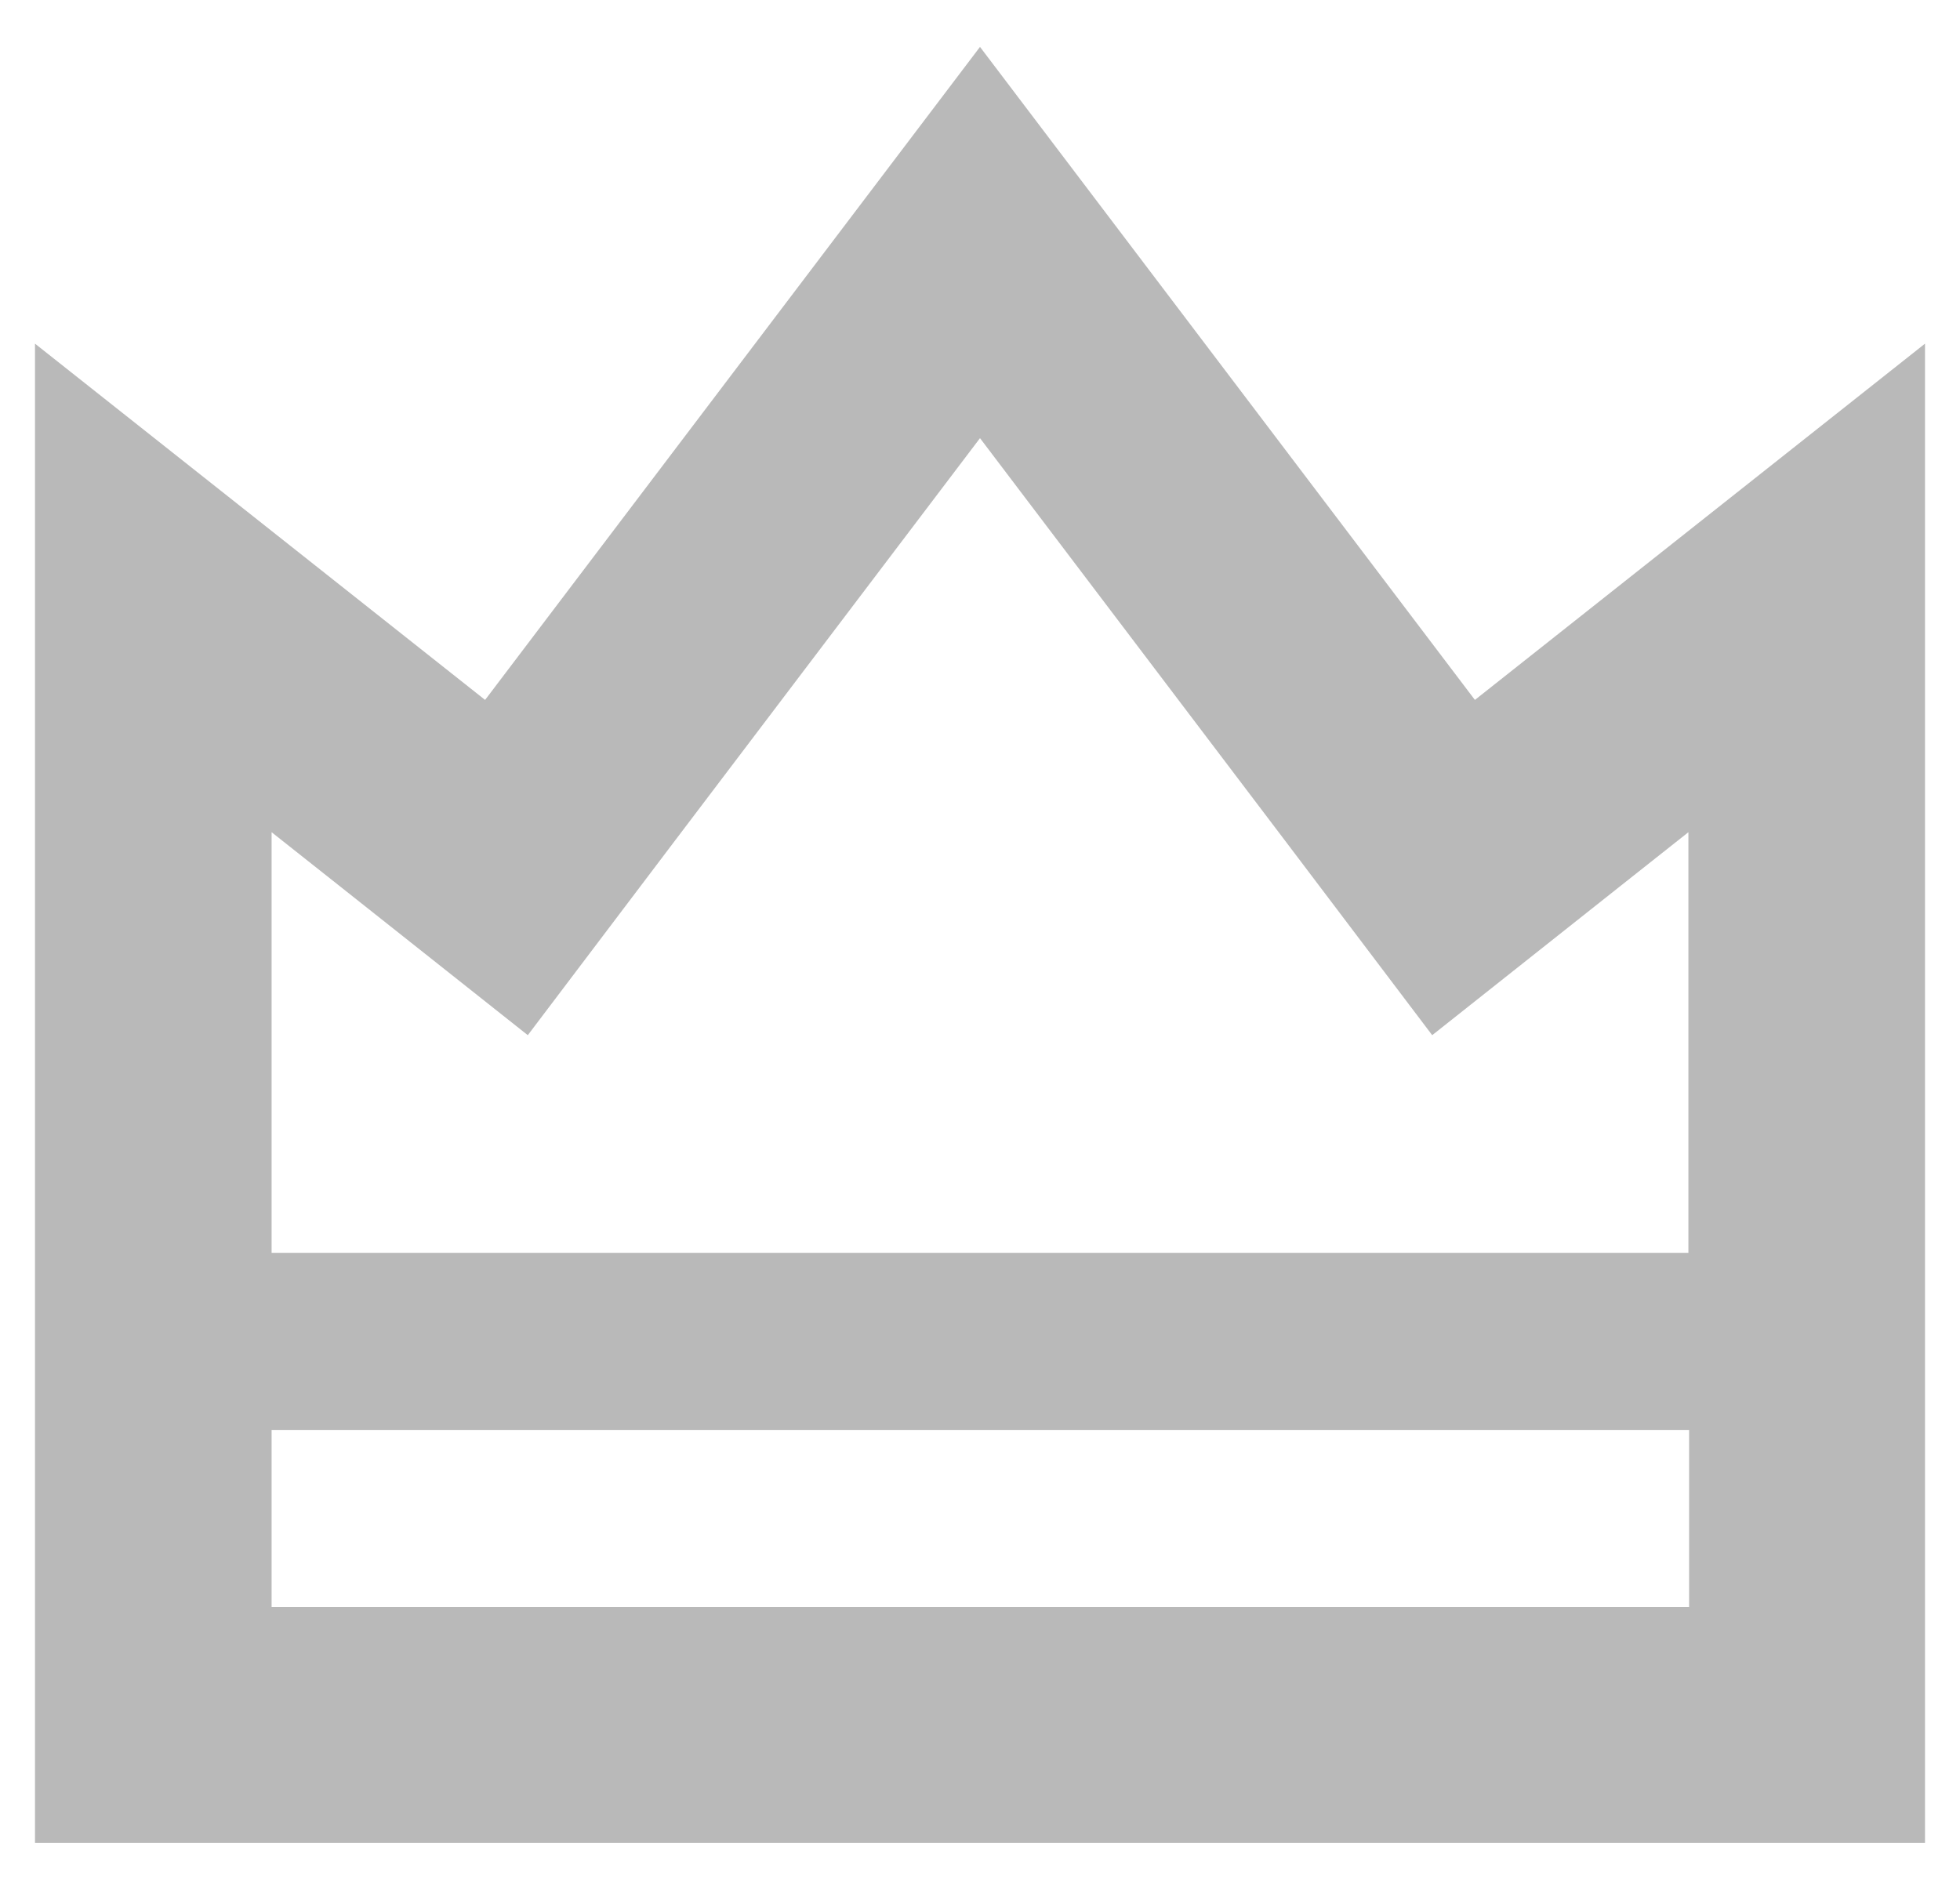 <?xml version="1.0" encoding="utf-8"?>
<!-- Generator: Adobe Illustrator 25.4.2, SVG Export Plug-In . SVG Version: 6.00 Build 0)  -->
<svg version="1.1" id="レイヤー_1" xmlns="http://www.w3.org/2000/svg" xmlns:xlink="http://www.w3.org/1999/xlink" x="0px"
	 y="0px" viewBox="0 0 28 27" style="enable-background:new 0 0 28 27;" xml:space="preserve">
<style type="text/css">
	.st0{fill:#B9B9B9;}
</style>
<path id="パス_98896" class="st0" d="M21.07,10L14,0.67L6.93,10L0.5,4.91v21.42h27V4.91L21.07,10z M4.84,12.65l2.7,2.14l2.08-2.75
	L14,6.26l4.38,5.78l2.08,2.75l2.7-2.14l0.96-0.76v6.01H3.88v-6.01L4.84,12.65z M3.88,22.96v-2.53h20.25v2.53L3.88,22.96z"/>
</svg>
